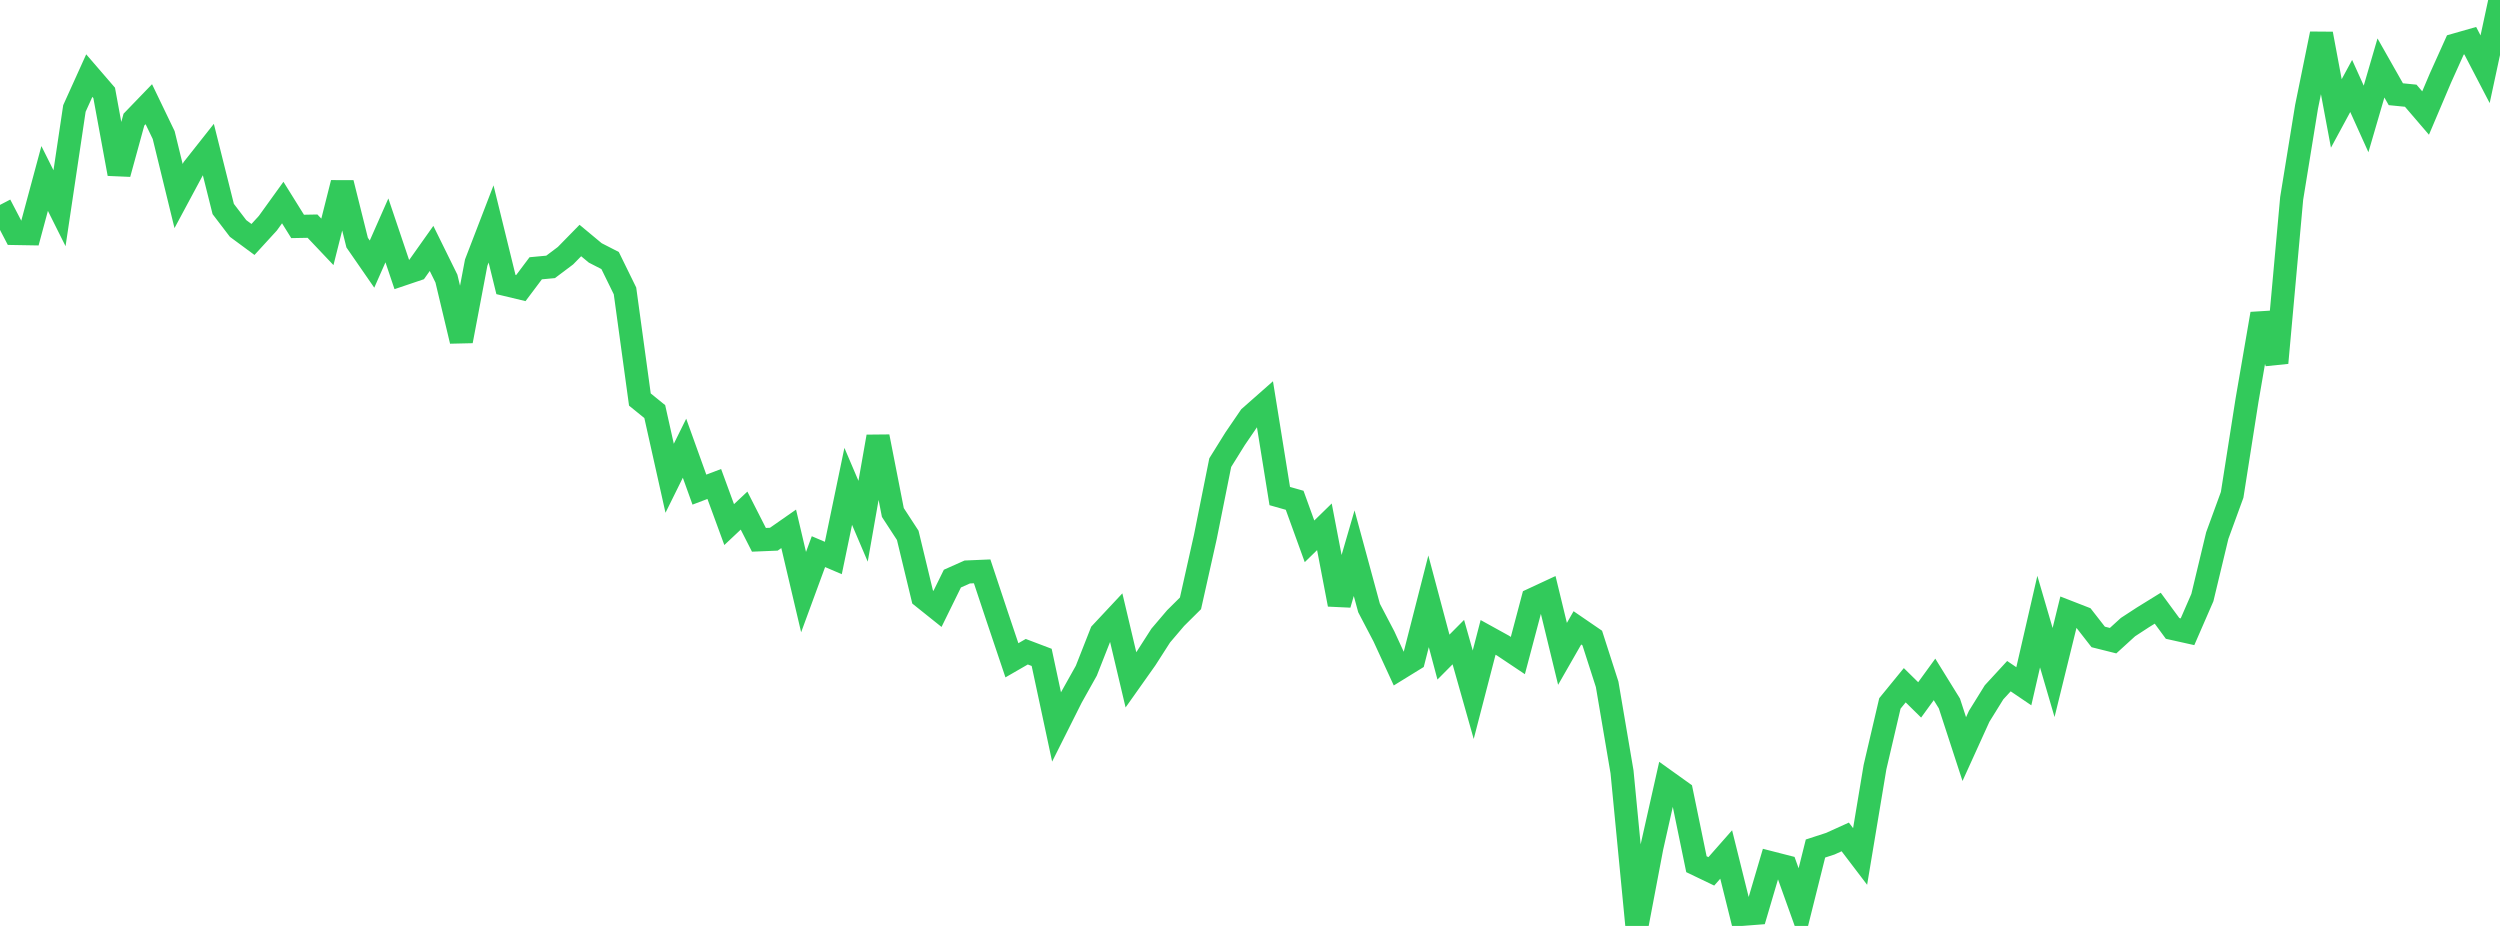 <?xml version="1.0" standalone="no"?>
<!DOCTYPE svg PUBLIC "-//W3C//DTD SVG 1.1//EN" "http://www.w3.org/Graphics/SVG/1.1/DTD/svg11.dtd">

<svg width="135" height="50" viewBox="0 0 135 50" preserveAspectRatio="none" 
  xmlns="http://www.w3.org/2000/svg"
  xmlns:xlink="http://www.w3.org/1999/xlink">


<polyline points="0.0, 11.065 0.804, 12.607 1.607, 12.621 2.411, 9.637 3.214, 11.244 4.018, 5.858 4.821, 4.083 5.625, 5.015 6.429, 9.387 7.232, 6.46 8.036, 5.627 8.839, 7.294 9.643, 10.586 10.446, 9.089 11.25, 8.072 12.054, 11.286 12.857, 12.338 13.661, 12.931 14.464, 12.054 15.268, 10.938 16.071, 12.227 16.875, 12.212 17.679, 13.061 18.482, 9.878 19.286, 13.101 20.089, 14.262 20.893, 12.441 21.696, 14.822 22.5, 14.55 23.304, 13.415 24.107, 15.045 24.911, 18.416 25.714, 14.182 26.518, 12.093 27.321, 15.365 28.125, 15.558 28.929, 14.487 29.732, 14.412 30.536, 13.808 31.339, 12.988 32.143, 13.657 32.946, 14.069 33.75, 15.709 34.554, 21.575 35.357, 22.226 36.161, 25.827 36.964, 24.204 37.768, 26.44 38.571, 26.135 39.375, 28.328 40.179, 27.572 40.982, 29.15 41.786, 29.117 42.589, 28.557 43.393, 31.973 44.196, 29.789 45.0, 30.132 45.804, 26.263 46.607, 28.147 47.411, 23.578 48.214, 27.675 49.018, 28.909 49.821, 32.238 50.625, 32.881 51.429, 31.245 52.232, 30.887 53.036, 30.853 53.839, 33.267 54.643, 35.656 55.446, 35.193 56.25, 35.498 57.054, 39.256 57.857, 37.655 58.661, 36.219 59.464, 34.179 60.268, 33.319 61.071, 36.712 61.875, 35.576 62.679, 34.322 63.482, 33.379 64.286, 32.581 65.089, 28.994 65.893, 24.982 66.696, 23.693 67.5, 22.515 68.304, 21.806 69.107, 26.787 69.911, 27.015 70.714, 29.232 71.518, 28.447 72.321, 32.64 73.125, 29.872 73.929, 32.833 74.732, 34.366 75.536, 36.113 76.339, 35.618 77.143, 32.471 77.946, 35.483 78.75, 34.674 79.554, 37.516 80.357, 34.419 81.161, 34.863 81.964, 35.4 82.768, 32.368 83.571, 31.994 84.375, 35.308 85.179, 33.904 85.982, 34.454 86.786, 36.953 87.589, 41.68 88.393, 50.0 89.196, 45.771 90.0, 42.194 90.804, 42.769 91.607, 46.667 92.411, 47.053 93.214, 46.142 94.018, 49.378 94.821, 49.316 95.625, 46.59 96.429, 46.796 97.232, 49.036 98.036, 45.82 98.839, 45.559 99.643, 45.194 100.446, 46.249 101.25, 41.425 102.054, 37.985 102.857, 37.003 103.661, 37.794 104.464, 36.688 105.268, 37.988 106.071, 40.451 106.875, 38.681 107.679, 37.385 108.482, 36.513 109.286, 37.058 110.089, 33.568 110.893, 36.316 111.696, 33.051 112.5, 33.364 113.304, 34.395 114.107, 34.596 114.911, 33.864 115.714, 33.34 116.518, 32.843 117.321, 33.936 118.125, 34.115 118.929, 32.268 119.732, 28.922 120.536, 26.721 121.339, 21.613 122.143, 16.946 122.946, 19.594 123.75, 10.713 124.554, 5.768 125.357, 1.826 126.161, 6.126 126.964, 4.642 127.768, 6.422 128.571, 3.67 129.375, 5.088 130.179, 5.168 130.982, 6.104 131.786, 4.21 132.589, 2.427 133.393, 2.197 134.196, 3.739 135.0, 0.0" fill="none" stroke="#32ca5b" stroke-width="1.25"/>

</svg>